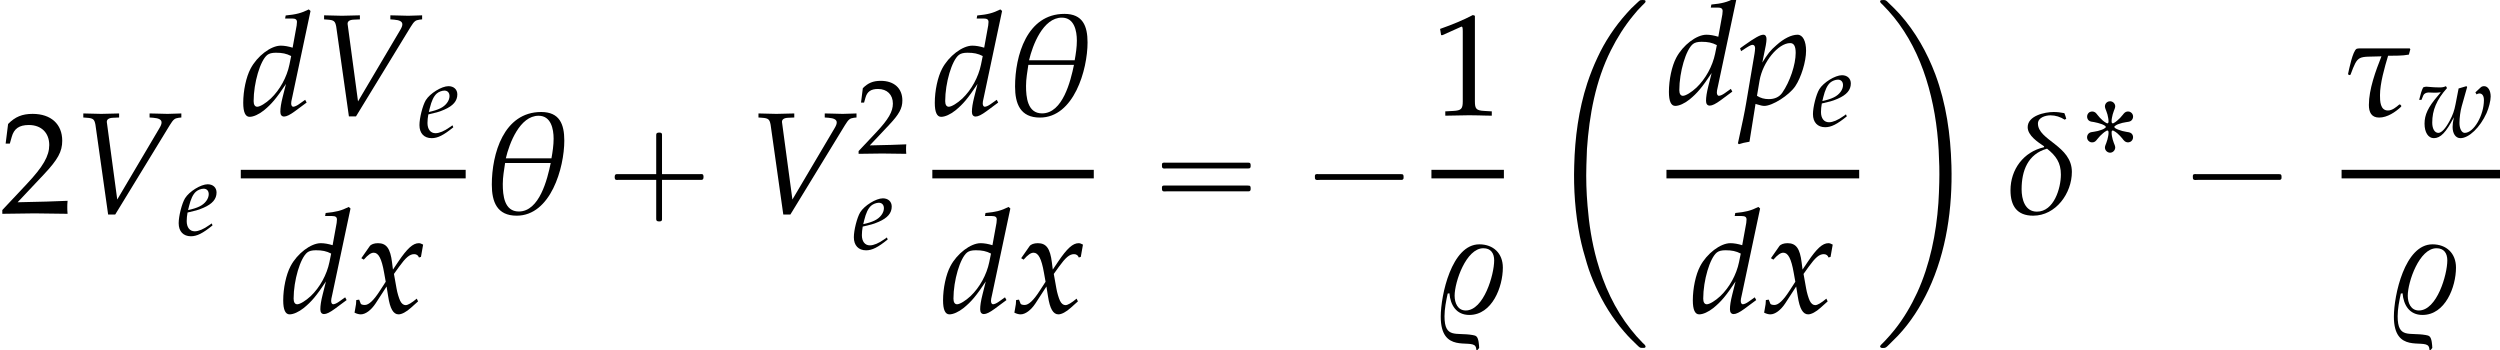 <?xml version='1.0' encoding='UTF-8'?>
<!-- This file was generated by dvisvgm 2.13.3 -->
<svg version='1.1' xmlns='http://www.w3.org/2000/svg' xmlns:xlink='http://www.w3.org/1999/xlink' width='188.191pt' height='26.371pt' viewBox='138.432 69.882 188.191 26.371'>
<defs>
<path id='g0-2' d='M7.255-.327C7.2-.305 7.167-.262 7.124-.229C7.058-.175 7.004-.12 6.938-.055C6.687 .164 6.447 .415 6.229 .665C5.335 1.658 4.582 2.793 4.025 4.004C3.731 4.625 3.48 5.269 3.262 5.924C2.607 7.931 2.335 10.025 2.28 12.12C2.225 13.909 2.356 15.698 2.705 17.455C2.847 18.153 3.033 18.829 3.24 19.505C3.415 20.095 3.644 20.673 3.895 21.229C4.451 22.462 5.16 23.618 6.055 24.644C6.349 24.993 6.676 25.309 7.004 25.625C7.08 25.691 7.167 25.8 7.265 25.833C7.32 25.855 7.396 25.844 7.451 25.844C7.495 25.844 7.549 25.855 7.593 25.833C7.647 25.811 7.669 25.745 7.636 25.691C7.604 25.604 7.505 25.538 7.44 25.473C7.113 25.145 6.818 24.807 6.535 24.447C5.324 22.92 4.505 21.12 3.982 19.244C3.611 17.913 3.393 16.527 3.284 15.153C3.196 14.138 3.164 13.124 3.196 12.109C3.207 11.695 3.218 11.291 3.24 10.876C3.415 8.335 3.884 5.749 5.04 3.447C5.509 2.509 6.065 1.625 6.731 .818C6.927 .567 7.145 .327 7.375 .098C7.44 .033 7.505-.033 7.571-.098C7.604-.131 7.647-.175 7.647-.218C7.68-.371 7.44-.338 7.353-.338C7.32-.338 7.287-.338 7.255-.327Z'/>
<path id='g0-10' d='M.447-.327C.393-.305 .36-.24 .393-.185C.425-.109 .502-.055 .556 0C.851 .295 1.124 .6 1.396 .927C2.509 2.291 3.305 3.895 3.84 5.575C4.396 7.32 4.691 9.153 4.789 10.975C4.833 11.782 4.855 12.589 4.833 13.396C4.822 13.909 4.8 14.433 4.767 14.945C4.604 17.247 4.135 19.571 3.175 21.676C2.716 22.669 2.16 23.618 1.473 24.48C1.233 24.775 .993 25.058 .731 25.331C.655 25.407 .567 25.495 .491 25.571C.447 25.615 .404 25.658 .382 25.713C.371 25.767 .404 25.811 .447 25.833C.524 25.865 .655 25.855 .731 25.844C.851 25.822 .96 25.68 1.047 25.604C1.276 25.385 1.505 25.156 1.724 24.927C2.673 23.924 3.425 22.735 4.015 21.491C5.378 18.589 5.836 15.305 5.749 12.12C5.684 9.785 5.356 7.451 4.538 5.258C3.916 3.611 3.044 2.051 1.865 .731C1.604 .436 1.32 .164 1.036-.109C.96-.185 .862-.295 .764-.327C.709-.349 .633-.338 .578-.338C.535-.338 .491-.338 .447-.327Z'/>
<use id='g7-14' xlink:href='#g4-14' transform='scale(1.369)'/>
<use id='g7-18' xlink:href='#g4-18' transform='scale(1.369)'/>
<use id='g7-28' xlink:href='#g4-28' transform='scale(1.369)'/>
<use id='g7-37' xlink:href='#g4-37' transform='scale(1.369)'/>
<path id='g4-14' d='M3.629-2.279C3.629-3.724 1.763-4.018 1.763-4.939C1.763-5.272 2.184-5.391 2.454-5.391C2.731-5.391 3.001-5.304 3.232-5.153L3.319-5.201C3.295-5.296 3.263-5.407 3.216-5.511C3.025-5.55 2.827-5.574 2.628-5.574C2.136-5.574 1.199-5.368 1.199-4.74C1.199-4.28 1.763-3.915 2.104-3.684L2.096-3.637C.969-3.383 .254-2.414 .254-1.27C.254-.421 .603 .127 1.501 .127C2.747 .127 3.629-1.104 3.629-2.279ZM3.025-2.136C3.025-1.382 2.644-.095 1.707-.095C1.04-.095 .865-.786 .865-1.326C.865-2.342 1.207-3.263 2.263-3.557C2.755-3.168 3.025-2.787 3.025-2.136Z'/>
<path id='g4-18' d='M4.55-4.002C4.55-4.907 4.288-5.574 3.279-5.574C1.215-5.574 .564-3.271 .564-1.58C.564-.635 .85 .127 1.93 .127C3.803 .127 4.55-2.509 4.55-4.002ZM3.962-4.105C3.962-3.748 3.907-3.383 3.843-3.025H1.334C1.525-3.851 2.104-5.368 3.136-5.368C3.819-5.368 3.962-4.645 3.962-4.105ZM3.803-2.771C3.621-1.882 3.184-.103 2.049-.103C1.247-.103 1.167-.993 1.167-1.612C1.167-2.001 1.239-2.39 1.294-2.771H3.803Z'/>
<path id='g4-28' d='M3.78-3.629L3.748-3.676H1.151C1.088-3.676 .889-3.684 .826-3.653C.611-3.533 .413-2.533 .357-2.279L.373-2.231L.445-2.207L.492-2.231C.913-3.359 .889-3.192 2.192-3.24C1.874-2.438 1.501-1.429 1.501-.564C1.501-.175 1.636 .127 2.064 .127C2.509 .127 2.962-.175 3.271-.468L3.287-.516L3.216-.596L3.168-.588C3.001-.445 2.787-.262 2.549-.262C2.12-.262 2.112-.786 2.112-1.096C2.112-1.755 2.366-2.636 2.557-3.271C2.914-3.279 3.343-3.263 3.7-3.335L3.78-3.629Z'/>
<path id='g4-37' d='M3.883-2.485C3.883-3.271 3.359-3.764 2.589-3.764C1.064-3.764 .468-.953 .468 .214C.468 2.263 2.12 1.437 2.374 1.842C2.414 1.898 2.422 1.993 2.43 2.064H2.469C2.493 2.041 2.565 1.969 2.581 1.93C2.573 1.779 2.557 1.397 2.422 1.294C2.366 1.247 2.287 1.239 2.215 1.223C1.318 1.064 .675 1.445 .675 .191C.675-.214 .762-.651 .85-1.056L.945-1.072C1-.429 1.318 .119 2.041 .119C3.295 .119 3.883-1.421 3.883-2.485ZM3.406-2.882C3.406-2.096 2.835-.127 1.842-.127C1.397-.127 1.231-.548 1.231-.937C1.231-1.699 1.866-3.549 2.811-3.549C3.224-3.549 3.406-3.271 3.406-2.882Z'/>
<path id='g2-0' d='M4.025-2.956H1.658H1.102C1.025-2.956 .938-2.945 .916-2.858S.884-2.596 .96-2.542C1.015-2.509 1.091-2.52 1.156-2.52H1.604H4.025V-.142C4.025 .044 4.025 .218 4.025 .404C4.025 .48 4.036 .567 4.124 .589C4.2 .611 4.375 .622 4.429 .556C4.473 .502 4.462 .415 4.462 .349V-.098V-2.52H6.829H7.385C7.462-2.52 7.549-2.531 7.571-2.618S7.604-2.88 7.527-2.935C7.473-2.967 7.396-2.956 7.331-2.956H6.884H4.462V-5.378V-5.825C4.462-5.891 4.473-5.978 4.429-6.033C4.375-6.098 4.2-6.087 4.124-6.065C4.036-6.044 4.025-5.956 4.025-5.88C4.025-5.695 4.025-5.52 4.025-5.335V-2.956Z'/>
<path id='g2-1' d='M.982-2.945C.949-2.935 .927-2.913 .916-2.88S.905-2.804 .905-2.771C.905-2.684 .895-2.575 .982-2.531C1.058-2.498 1.178-2.52 1.265-2.52H1.909H5.978H7.135H7.396C7.451-2.52 7.505-2.52 7.538-2.564C7.582-2.596 7.582-2.651 7.582-2.705C7.582-2.793 7.593-2.924 7.484-2.945C7.44-2.956 7.385-2.956 7.342-2.956H7.08H6.24H2.509H1.44H1.145C1.091-2.956 1.036-2.967 .982-2.945Z'/>
<path id='g2-16' d='M.982-3.807C.949-3.796 .927-3.775 .916-3.742S.905-3.665 .905-3.633C.905-3.545 .895-3.436 .982-3.393C1.058-3.36 1.178-3.382 1.265-3.382H1.909H5.978H7.124C7.211-3.382 7.309-3.382 7.396-3.382C7.451-3.382 7.505-3.382 7.538-3.425C7.582-3.458 7.582-3.513 7.582-3.567C7.582-3.655 7.593-3.785 7.484-3.807C7.44-3.818 7.385-3.818 7.342-3.818H7.08H6.24H2.509H1.44H1.145C1.091-3.818 1.036-3.829 .982-3.807ZM.982-2.084C.949-2.073 .927-2.051 .916-2.018S.905-1.942 .905-1.909C.905-1.822 .895-1.713 .982-1.669C1.058-1.636 1.178-1.658 1.265-1.658H1.909H5.978H7.135H7.396C7.451-1.658 7.505-1.658 7.538-1.702C7.582-1.735 7.582-1.789 7.582-1.844C7.582-1.931 7.593-2.062 7.484-2.084C7.44-2.095 7.385-2.095 7.342-2.095H7.08H6.24H2.509H1.44H1.145C1.091-2.095 1.036-2.105 .982-2.084Z'/>
<use id='g13-49' xlink:href='#g10-49' transform='scale(1.369)'/>
<use id='g13-50' xlink:href='#g10-50' transform='scale(1.369)'/>
<path id='g1-6' d='M2.359-3.929C2.16-3.905 2.016-3.73 2.024-3.531C2.032-3.411 2.088-3.308 2.128-3.196C2.192-3.021 2.248-2.853 2.271-2.67C2.287-2.582 2.295-2.495 2.295-2.407C2.295-2.367 2.287-2.311 2.256-2.287C2.208-2.256 2.16-2.279 2.12-2.303C2.024-2.351 1.937-2.423 1.857-2.487C1.785-2.55 1.714-2.622 1.642-2.694C1.586-2.758 1.522-2.829 1.467-2.901C1.419-2.957 1.379-3.021 1.323-3.068C1.235-3.14 1.116-3.18 .996-3.156C.956-3.148 .917-3.14 .885-3.124C.654-2.997 .614-2.678 .797-2.495C.909-2.391 1.06-2.391 1.203-2.367C1.403-2.327 1.602-2.279 1.793-2.208C1.873-2.176 1.945-2.144 2.016-2.096C2.048-2.08 2.08-2.048 2.088-2.008S2.056-1.929 2.024-1.913C1.945-1.849 1.849-1.809 1.753-1.777C1.578-1.714 1.395-1.666 1.211-1.642C1.092-1.618 .948-1.618 .845-1.546C.63-1.395 .622-1.068 .829-.917C.869-.885 .909-.869 .948-.853C1.068-.821 1.196-.837 1.299-.917C1.363-.964 1.403-1.028 1.451-1.084C1.514-1.164 1.586-1.243 1.658-1.323C1.73-1.395 1.801-1.459 1.873-1.522C1.953-1.594 2.032-1.65 2.12-1.698C2.152-1.722 2.2-1.745 2.24-1.722C2.279-1.706 2.295-1.65 2.295-1.61C2.303-1.514 2.287-1.419 2.271-1.323C2.24-1.14 2.192-.964 2.128-.797C2.088-.685 2.024-.566 2.024-.446C2.024-.223 2.232-.04 2.455-.064C2.654-.088 2.805-.271 2.798-.47C2.79-.582 2.734-.693 2.694-.797C2.63-.964 2.582-1.14 2.55-1.315C2.534-1.411 2.527-1.506 2.527-1.602C2.527-1.642 2.534-1.698 2.574-1.722S2.662-1.722 2.702-1.698C2.798-1.65 2.885-1.578 2.965-1.514C3.1-1.395 3.22-1.267 3.332-1.132C3.387-1.06 3.443-.98 3.515-.925C3.626-.829 3.794-.813 3.929-.877C4.16-.988 4.216-1.315 4.033-1.498C3.921-1.602 3.77-1.61 3.626-1.634C3.427-1.666 3.228-1.714 3.037-1.793C2.957-1.825 2.877-1.857 2.805-1.905C2.774-1.921 2.742-1.953 2.734-1.993S2.766-2.072 2.798-2.088C2.877-2.152 2.973-2.192 3.068-2.224C3.244-2.287 3.427-2.335 3.61-2.359C3.73-2.383 3.873-2.383 3.977-2.455C4.192-2.606 4.2-2.933 3.993-3.084C3.953-3.116 3.913-3.132 3.873-3.148C3.754-3.18 3.626-3.164 3.523-3.084C3.459-3.037 3.419-2.973 3.371-2.917C3.308-2.837 3.236-2.758 3.164-2.678C3.092-2.606 3.021-2.542 2.949-2.479C2.869-2.407 2.79-2.351 2.702-2.303C2.67-2.279 2.622-2.256 2.582-2.279C2.542-2.295 2.527-2.351 2.527-2.391C2.519-2.487 2.534-2.582 2.55-2.678C2.582-2.861 2.63-3.037 2.694-3.204C2.734-3.316 2.798-3.435 2.798-3.563C2.79-3.786 2.582-3.961 2.359-3.929Z'/>
<path id='g10-49' d='M.532-4.407H.611L1.636-4.867C1.644-4.875 1.652-4.875 1.66-4.875C1.707-4.875 1.723-4.804 1.723-4.613V-.762C1.723-.349 1.636-.262 1.207-.238L.762-.214V.024C1.985 0 1.985 0 2.072 0C2.176 0 2.35 0 2.62 .008C2.716 .016 2.994 .016 3.319 .024V-.214L2.906-.238C2.469-.262 2.39-.349 2.39-.762V-5.471L2.279-5.511C1.763-5.241 1.199-5.002 .476-4.748L.532-4.407Z'/>
<path id='g10-50' d='M.127-.183V.024C1.612 0 1.612 0 1.898 0S2.184 0 3.716 .024C3.7-.143 3.7-.222 3.7-.333C3.7-.437 3.7-.516 3.716-.691C2.803-.651 2.438-.643 .969-.611L2.414-2.144C3.184-2.962 3.422-3.398 3.422-3.994C3.422-4.907 2.803-5.471 1.795-5.471C1.223-5.471 .834-5.312 .445-4.915L.31-3.835H.54L.643-4.2C.77-4.661 1.056-4.859 1.588-4.859C2.271-4.859 2.708-4.431 2.708-3.756C2.708-3.16 2.374-2.573 1.477-1.62L.127-.183Z'/>
<use id='g8-86' xlink:href='#g5-86' transform='scale(1.369)'/>
<use id='g8-100' xlink:href='#g5-100' transform='scale(1.369)'/>
<use id='g8-112' xlink:href='#g5-112' transform='scale(1.369)'/>
<use id='g8-120' xlink:href='#g5-120' transform='scale(1.369)'/>
<path id='g5-86' d='M2.462-.762L1.898-4.955L1.89-5.01C1.874-5.161 1.993-5.249 2.231-5.257L2.565-5.272V-5.495L2.239-5.487C1.945-5.479 1.723-5.471 1.58-5.471S1.215-5.479 .921-5.487L.596-5.495V-5.272L.794-5.257C1.143-5.233 1.207-5.169 1.263-4.875L1.961 .064H2.35L5.352-4.852C5.55-5.169 5.614-5.225 5.844-5.257L5.987-5.272V-5.495L5.749-5.487C5.534-5.479 5.352-5.471 5.225-5.471C5.145-5.471 4.931-5.479 4.605-5.487L4.24-5.495V-5.272L4.447-5.257C4.748-5.233 4.899-5.153 4.899-5.002C4.899-4.915 4.867-4.828 4.772-4.669L2.462-.762Z'/>
<path id='g5-100' d='M3.835-5.733L3.74-5.82C3.327-5.614 3.041-5.542 2.469-5.487L2.438-5.32H2.819C3.009-5.32 3.089-5.264 3.089-5.129C3.089-5.066 3.081-4.994 3.073-4.939L2.851-3.716C2.612-3.788 2.398-3.827 2.199-3.827C1.652-3.827 .905-3.256 .54-2.565C.294-2.104 .135-1.35 .135-.683C.135-.167 .254 .087 .484 .087C.699 .087 .993-.048 1.263-.262C1.691-.611 1.953-.921 2.485-1.723L2.303-1C2.215-.651 2.176-.397 2.176-.191C2.176-.024 2.247 .071 2.382 .071S2.708-.024 2.978-.222L3.621-.699L3.541-.85L3.192-.603C3.081-.524 2.954-.468 2.882-.468C2.819-.468 2.771-.54 2.771-.651C2.771-.715 2.779-.786 2.835-1.016L3.835-5.733ZM2.676-2.787C2.533-2.088 2.144-1.39 1.652-.921C1.374-.659 1.056-.468 .905-.468C.778-.468 .707-.58 .707-.778C.707-1.779 1.072-3.017 1.461-3.319C1.564-3.398 1.715-3.438 1.93-3.438C2.279-3.438 2.509-3.391 2.771-3.256L2.676-2.787Z'/>
<path id='g5-101' d='M2.604-.881L2.414-.746C1.993-.445 1.612-.286 1.326-.286C.953-.286 .723-.58 .723-1.056C.723-1.255 .746-1.469 .786-1.699L1.437-1.858C1.572-1.89 1.787-1.969 1.985-2.057C2.66-2.35 2.97-2.716 2.97-3.208C2.97-3.581 2.7-3.827 2.303-3.827C1.787-3.827 .905-3.279 .596-2.771C.357-2.374 .119-1.429 .119-.897C.119-.278 .468 .087 1.04 .087C1.493 .087 1.937-.135 2.668-.731L2.604-.881ZM.897-2.176C1.032-2.724 1.191-3.065 1.421-3.271C1.564-3.398 1.81-3.494 2.001-3.494C2.231-3.494 2.382-3.335 2.382-3.081C2.382-2.731 2.104-2.358 1.691-2.16C1.469-2.049 1.183-1.961 .826-1.882L.897-2.176Z'/>
<path id='g5-112' d='M.913-.024L.985 0C1.191 .064 1.31 .087 1.397 .087C1.842 .087 2.755-.492 3.097-.993C3.422-1.477 3.692-2.35 3.692-2.946C3.692-3.478 3.51-3.827 3.224-3.827C2.89-3.827 2.469-3.621 2.057-3.248C1.731-2.97 1.572-2.763 1.286-2.295L1.477-3.24C1.501-3.375 1.517-3.494 1.517-3.589C1.517-3.74 1.453-3.827 1.342-3.827C1.175-3.827 .873-3.66 .286-3.24L.064-3.081L.119-2.922L.373-3.089C.596-3.232 .683-3.271 .754-3.271C.834-3.271 .889-3.2 .889-3.089C.889-3.025 .873-2.866 .858-2.787L.397-.064C.318 .413 .167 1.135 .008 1.85L-.056 2.144L0 2.192C.167 2.136 .326 2.096 .58 2.057L.913-.024ZM1.135-1.31C1.31-2.327 2.16-3.367 2.819-3.367C3.025-3.367 3.121-3.192 3.121-2.827C3.121-2.184 2.803-1.239 2.382-.635C2.223-.405 1.969-.286 1.644-.286C1.397-.286 1.199-.341 .993-.468L1.135-1.31Z'/>
<path id='g5-119' d='M4.399-3.359L4.486-3.208C4.558-3.256 4.629-3.279 4.701-3.279C4.915-3.279 5.042-3.097 5.042-2.779C5.042-1.628 4.272-.31 3.597-.31C3.367-.31 3.2-.627 3.2-1.064C3.2-1.437 3.271-1.961 3.367-2.303L3.78-3.764L3.724-3.827L3.136-3.653L2.906-2.469C2.811-1.977 2.7-1.66 2.469-1.231C2.152-.635 1.85-.31 1.612-.31C1.334-.31 1.151-.619 1.151-1.08C1.151-2.025 1.477-2.795 2.263-3.684L2.184-3.827C2.025-3.756 1.922-3.732 1.699-3.732S1.143-3.748 .913-3.772L.818-3.78C.77-3.788 .731-3.788 .723-3.788C.627-3.788 .556-3.772 .468-3.732C.357-3.518 .27-3.232 .167-2.795H.341L.476-3.128C.532-3.263 .691-3.351 .881-3.351C.921-3.351 .993-3.351 1.096-3.343C1.159-3.335 1.223-3.335 1.326-3.335C1.493-3.335 1.596-3.343 1.795-3.367L1.771-3.335C1.723-3.271 1.691-3.232 1.556-3.081C.842-2.247 .572-1.675 .572-1C.572-.349 .85 .087 1.27 .087C1.779 .087 2.192-.349 2.779-1.485C2.708-1.135 2.684-.937 2.684-.754C2.684-.254 2.914 .087 3.271 .087C3.915 .087 4.748-.715 5.241-1.802C5.415-2.199 5.55-2.731 5.55-3.049C5.55-3.502 5.344-3.827 5.058-3.827C4.955-3.827 4.859-3.795 4.796-3.732L4.399-3.359Z'/>
<path id='g5-120' d='M.167-.699C.167-.54 .151-.437 .103-.183C.087-.087 .079-.064 .071-.008C.191 .056 .318 .087 .413 .087C.675 .087 .985-.143 1.231-.516L1.834-1.445L1.922-.897C2.025-.222 2.207 .087 2.493 .087C2.668 .087 2.922-.048 3.176-.278L3.565-.627L3.494-.778C3.208-.54 3.009-.421 2.882-.421C2.763-.421 2.66-.5 2.581-.659C2.509-.81 2.422-1.104 2.382-1.334L2.239-2.136L2.517-2.525C2.89-3.041 3.105-3.224 3.351-3.224C3.478-3.224 3.573-3.16 3.613-3.041L3.724-3.073L3.843-3.748C3.748-3.803 3.676-3.827 3.605-3.827C3.287-3.827 2.97-3.541 2.477-2.811L2.184-2.374L2.136-2.755C2.041-3.541 1.826-3.827 1.358-3.827C1.151-3.827 .977-3.764 .905-3.66L.445-3.001L.58-2.922C.818-3.192 .977-3.303 1.128-3.303C1.39-3.303 1.564-2.978 1.699-2.199L1.787-1.707L1.469-1.215C1.128-.683 .858-.429 .635-.429C.516-.429 .429-.461 .413-.5L.326-.723L.167-.699Z'/>
</defs>
<g id='page1'>
<use x='138.432' y='85.944' xlink:href='#g13-50'/>
<use x='143.887' y='85.944' xlink:href='#g8-86'/>
<use x='151.763' y='87.58' xlink:href='#g5-101'/>
<use x='156.557' y='78.558' xlink:href='#g8-100'/>
<use x='162.012' y='78.558' xlink:href='#g8-86'/>
<use x='169.888' y='80.195' xlink:href='#g5-101'/>
<rect x='156.557' y='82.666' height='.644' width='16.929'/>
<use x='159.567' y='93.427' xlink:href='#g8-100'/>
<use x='165.022' y='93.427' xlink:href='#g8-120'/>
<use x='174.682' y='85.944' xlink:href='#g7-18'/>
<use x='183.804' y='85.944' xlink:href='#g2-0'/>
<use x='194.711' y='85.944' xlink:href='#g8-86'/>
<use x='202.937' y='81.438' xlink:href='#g10-50'/>
<use x='202.588' y='88.638' xlink:href='#g5-101'/>
<use x='208.615' y='78.558' xlink:href='#g8-100'/>
<use x='214.07' y='78.558' xlink:href='#g7-18'/>
<rect x='208.615' y='82.666' height='.644' width='12.153'/>
<use x='209.237' y='93.427' xlink:href='#g8-100'/>
<use x='214.692' y='93.427' xlink:href='#g8-120'/>
<use x='224.994' y='85.944' xlink:href='#g2-16'/>
<use x='236.507' y='85.944' xlink:href='#g2-1'/>
<use x='246.185' y='78.558' xlink:href='#g13-49'/>
<rect x='246.185' y='82.666' height='.644' width='5.455'/>
<use x='246.245' y='93.427' xlink:href='#g7-37'/>
<use x='254.653' y='70.224' xlink:href='#g0-2'/>
<use x='263.877' y='77.735' xlink:href='#g8-100'/>
<use x='269.332' y='77.735' xlink:href='#g8-112'/>
<use x='274.786' y='79.371' xlink:href='#g5-101'/>
<rect x='263.877' y='82.666' height='.644' width='14.508'/>
<use x='265.677' y='93.427' xlink:href='#g8-100'/>
<use x='271.131' y='93.427' xlink:href='#g8-120'/>
<use x='279.58' y='70.224' xlink:href='#g0-10'/>
<use x='289.427' y='85.944' xlink:href='#g7-14'/>
<use x='294.86' y='81.438' xlink:href='#g1-6'/>
<use x='302.596' y='85.944' xlink:href='#g2-1'/>
<use x='314.698' y='78.558' xlink:href='#g7-28'/>
<use x='320.371' y='80.195' xlink:href='#g5-119'/>
<rect x='314.698' y='82.666' height='.644' width='11.925'/>
<use x='317.994' y='93.427' xlink:href='#g7-37'/>
</g>
</svg><!--Rendered by QuickLaTeX.com-->